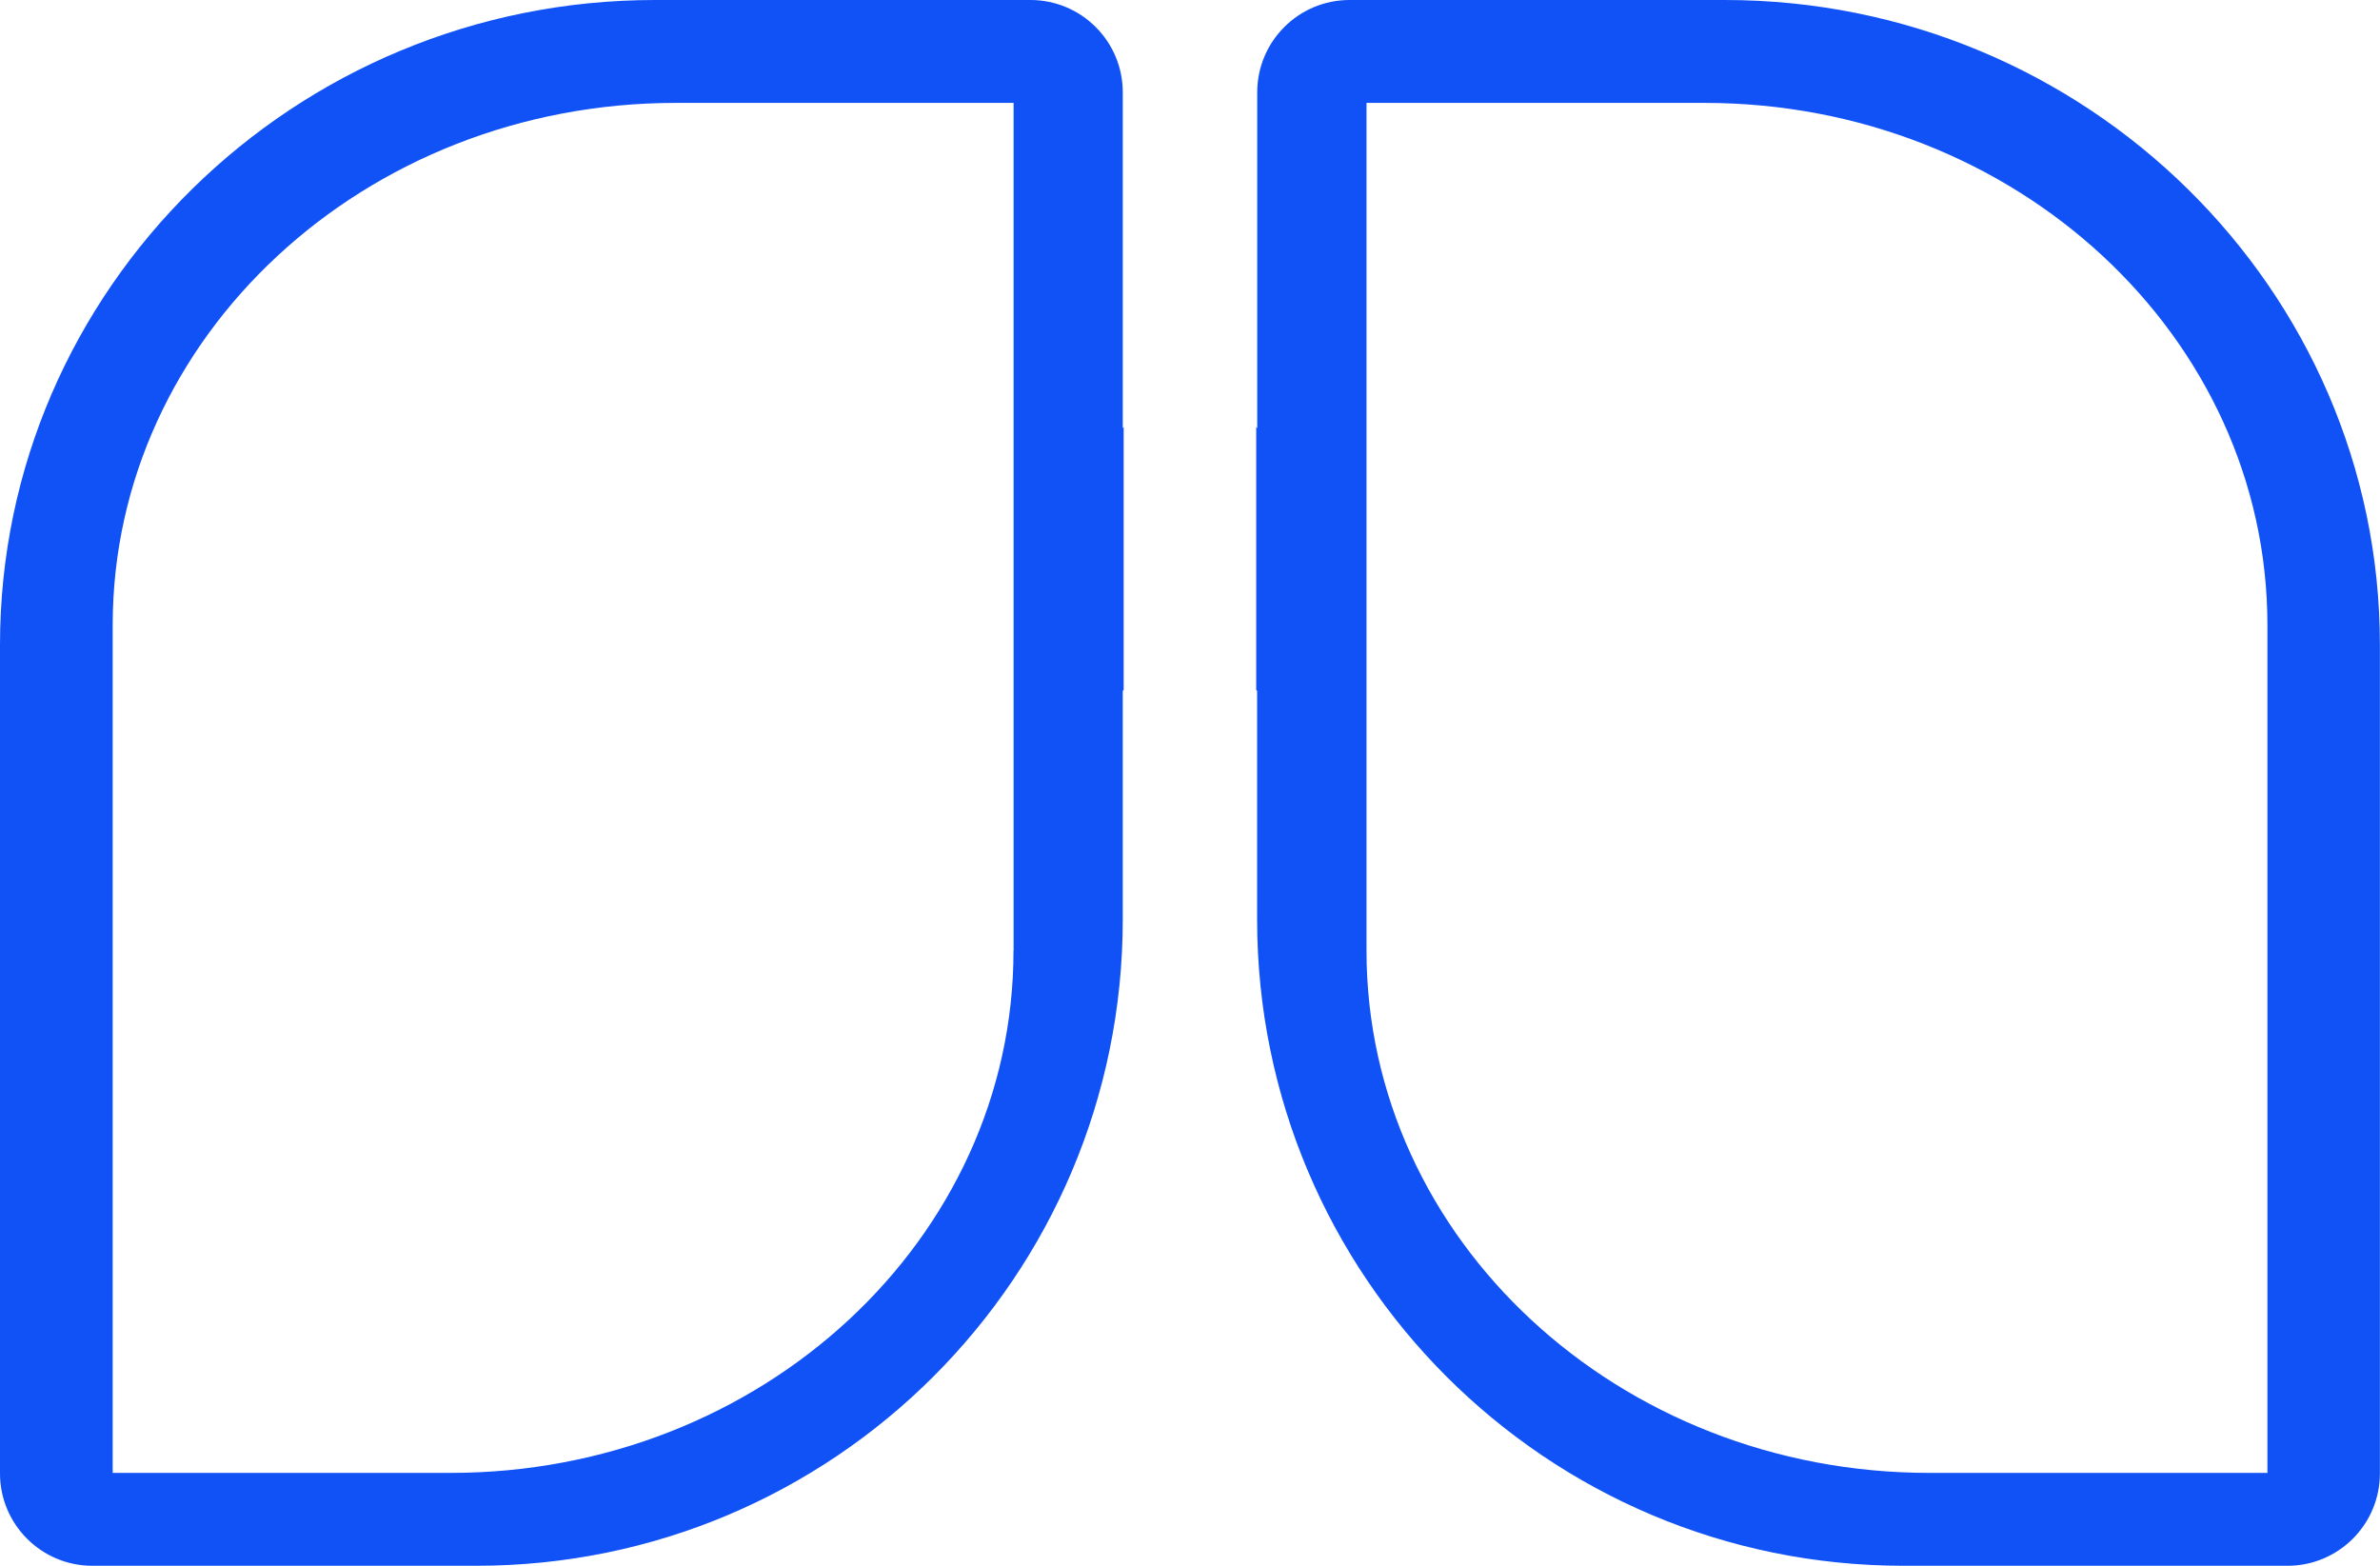<?xml version="1.0" encoding="UTF-8"?>
<svg id="Layer_2" data-name="Layer 2" xmlns="http://www.w3.org/2000/svg" viewBox="0 0 208.86 137.42">
  <defs>
    <style>
      .cls-1 {
        fill: #1152f6;
      }
    </style>
  </defs>
  <g id="Layer_1-2" data-name="Layer 1">
    <g>
      <path class="cls-1" d="M88.94,83.44c0,25.31-22.12,45.82-49.41,45.82H9.89V54.85c0-25.31,22.12-45.82,49.41-45.82h29.65v74.42ZM98.53,37.57V8.1c0-4.47-3.63-8.1-8.1-8.1h-32.95C25.79,0,0,25.39,0,56.58v72.73c0,4.47,3.63,8.1,8.1,8.1h33.71c31.33,0,56.72-25.39,56.72-56.72v-20.06l.08-.08v-23.07l-.08.09Z"/>
      <path class="cls-1" d="M119.92,83.44c0,25.31,22.12,45.82,49.41,45.82h29.65V54.85c0-25.31-22.12-45.82-49.41-45.82h-29.65v74.42ZM110.33,37.57V8.1c0-4.47,3.63-8.1,8.1-8.1h32.95c31.68,0,57.47,25.39,57.47,56.58v72.73c0,4.47-3.63,8.1-8.1,8.1h-33.71c-31.33,0-56.72-25.39-56.72-56.72v-20.06l-.08-.08v-23.07l.08.09Z"/>
    </g>
  </g>
</svg>